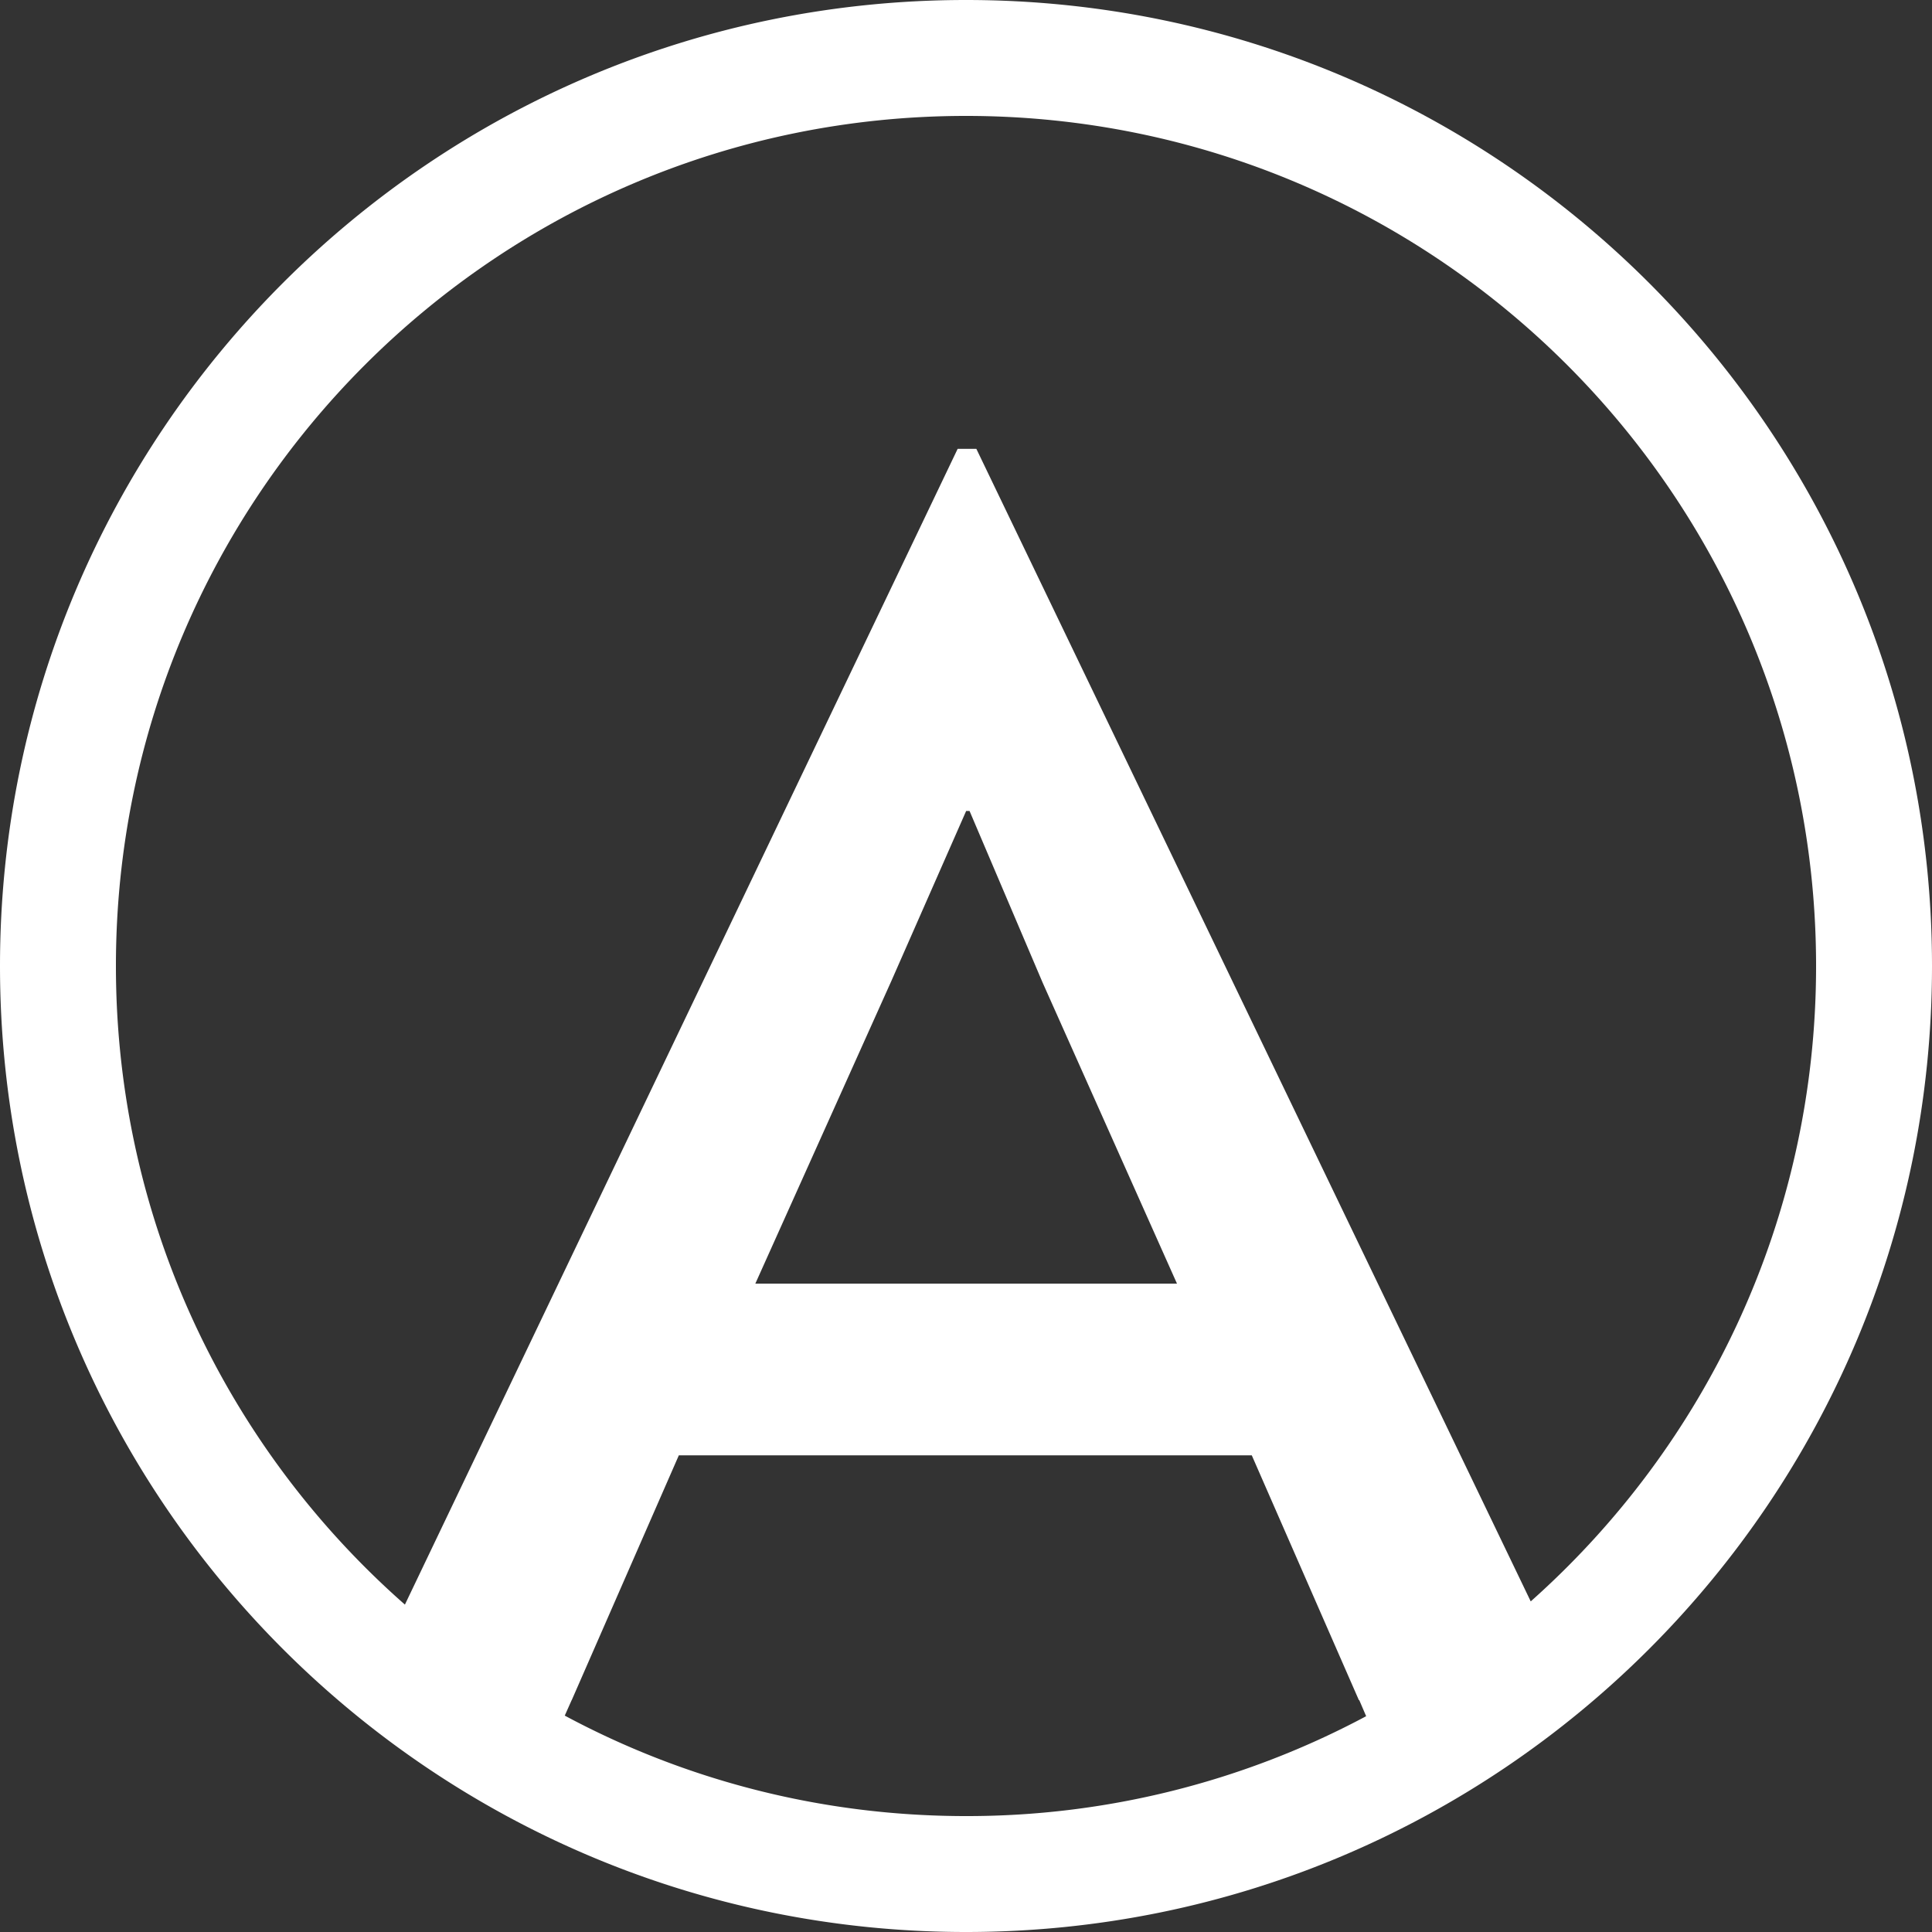 <svg xmlns="http://www.w3.org/2000/svg" width="50" height="50" fill="none"><rect width="100%" height="100%" fill="#333333" stroke="none"/><path fill="#fff" fill-rule="evenodd" d="m35.178 44 .178.415A21.903 21.903 0 0 1 25 47c-3.755 0-7.29-.94-10.384-2.6l.178-.4h.002l2.772-6.336h14.828L35.168 44h.01Zm4.437-2.556L25.268 11.616h-.484L10.479 41.527C5.894 37.495 3 31.585 3 25 3 12.85 12.85 3 25 3s22 9.85 22 22c0 6.54-2.854 12.415-7.385 16.444ZM50 25c0 13.807-11.193 25-25 25S0 38.807 0 25 11.193 0 25 0s25 11.193 25 25Zm-30.452 8.22 3.52-7.832 1.936-4.4h.088l1.892 4.444 3.476 7.788H19.548Z" clip-rule="evenodd"/></svg>